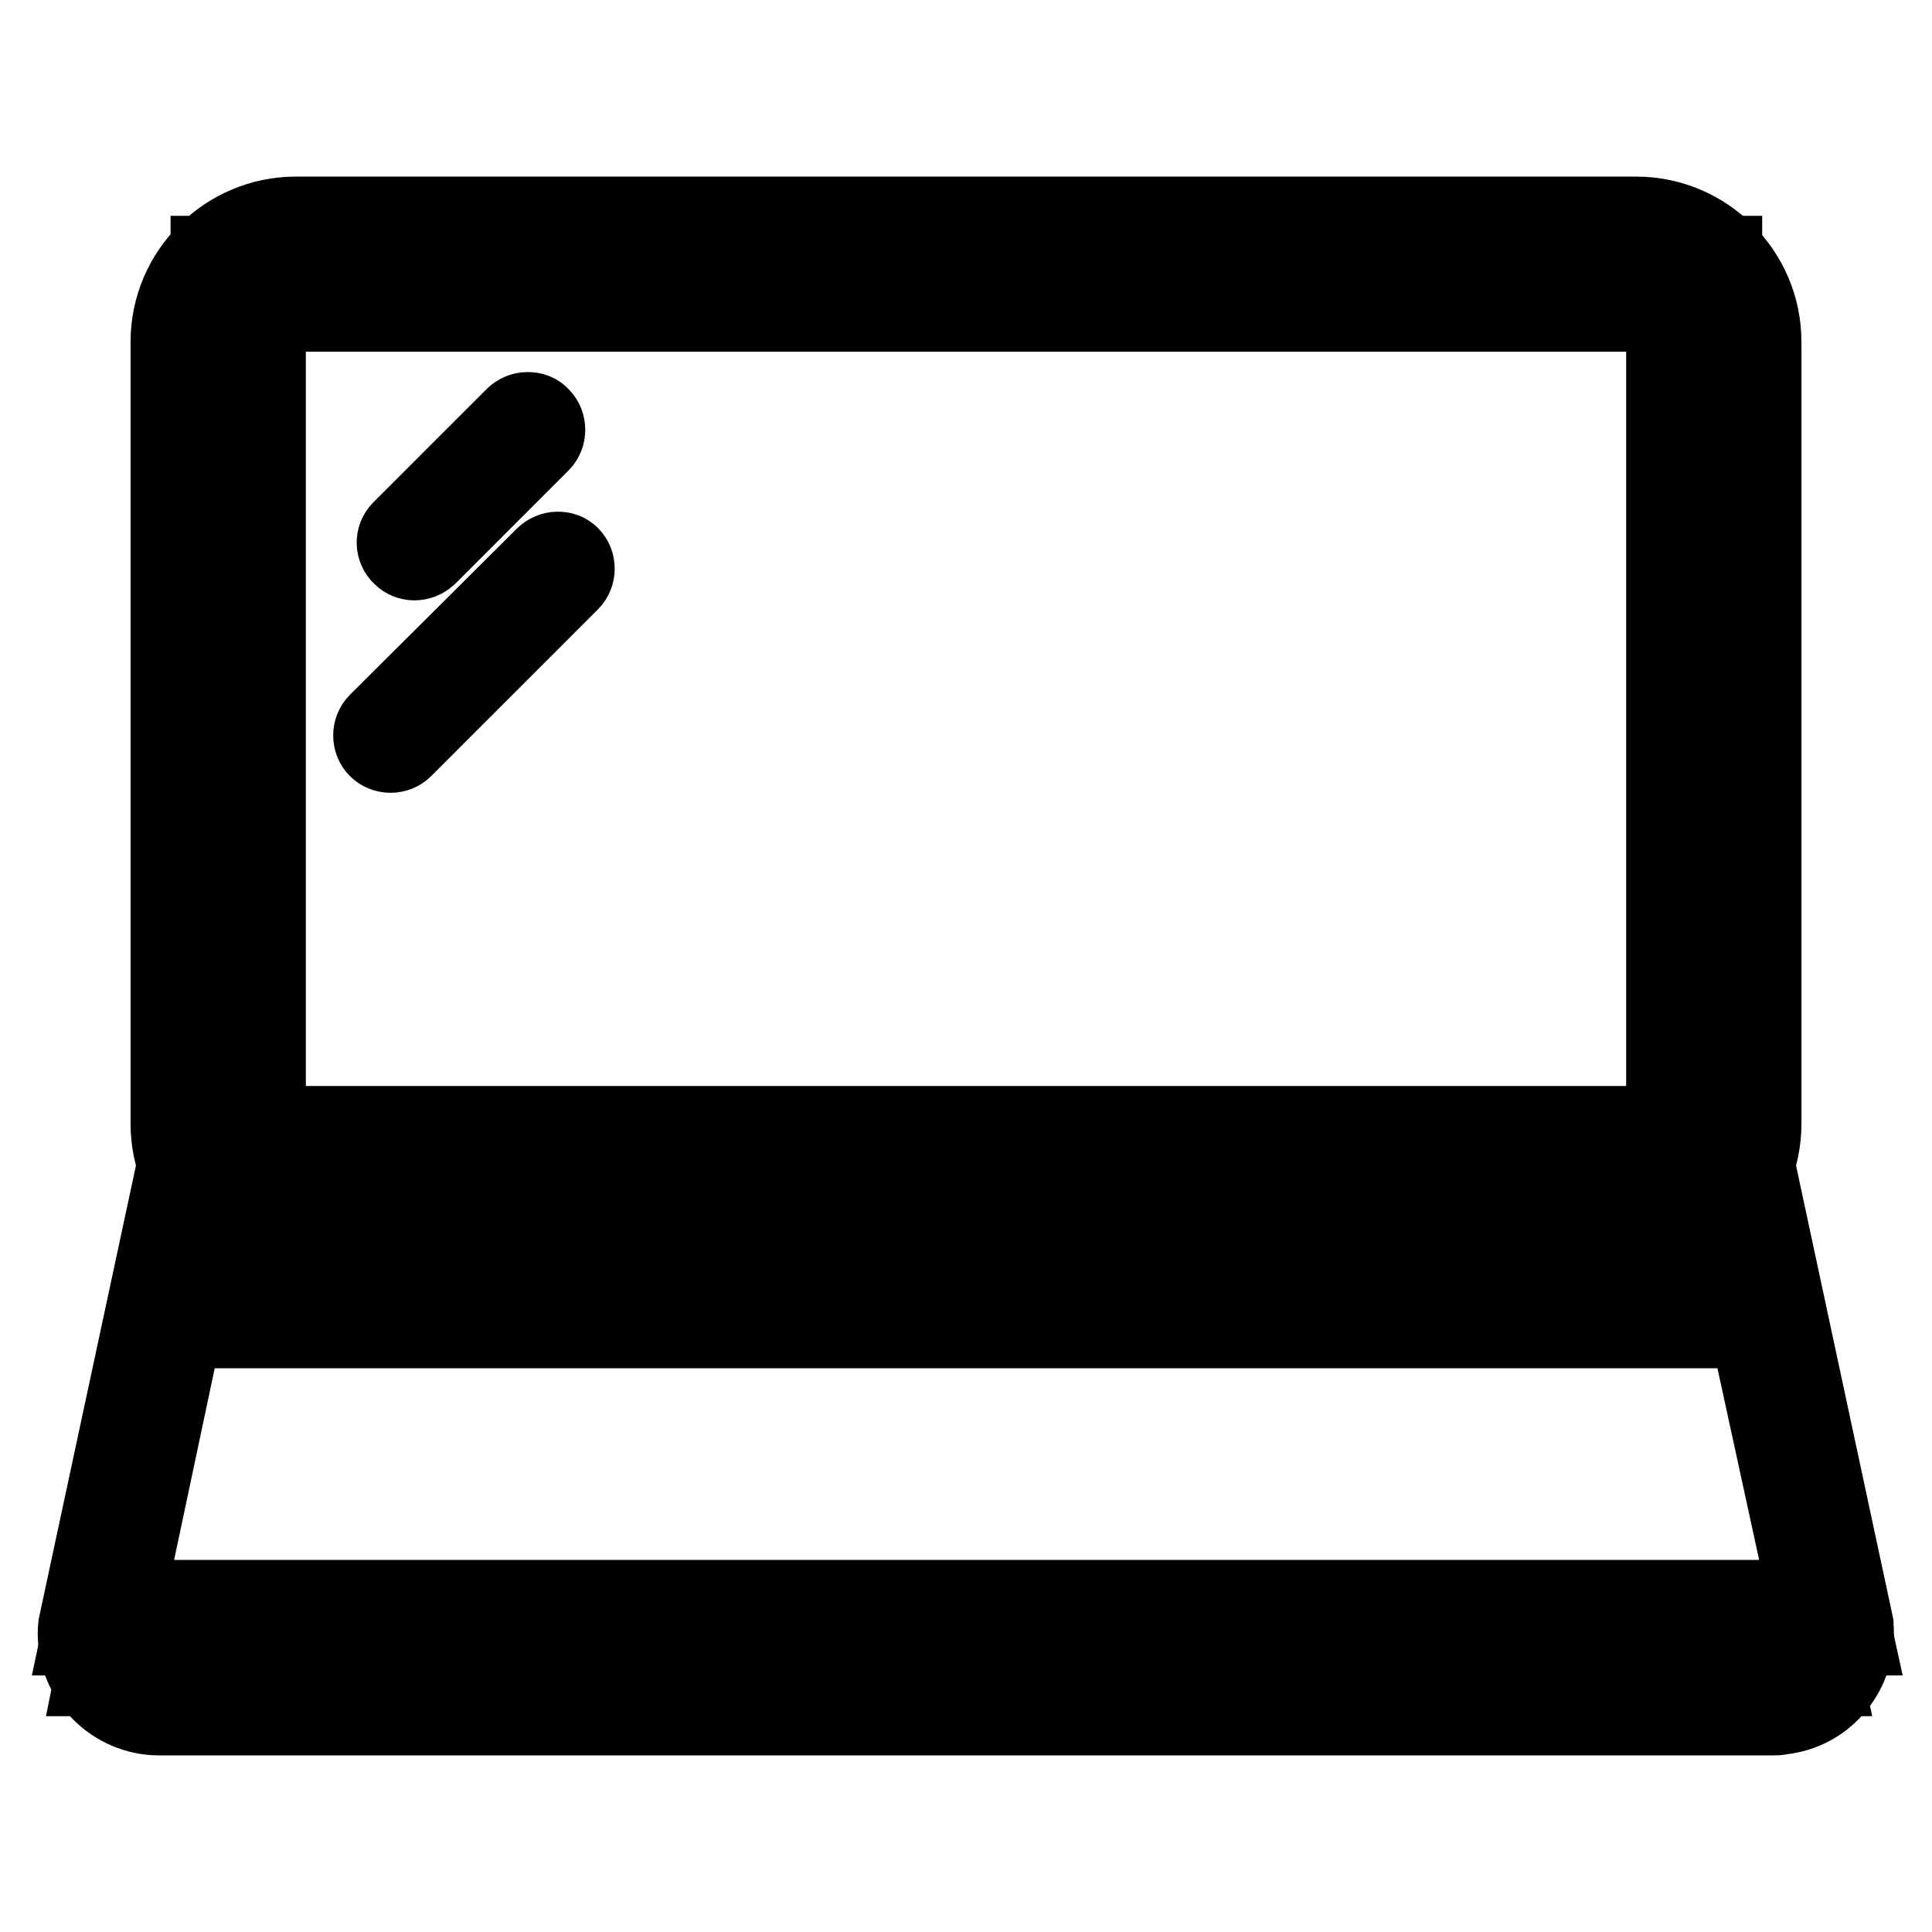 <?xml version="1.0" encoding="utf-8"?>
<!-- Svg Vector Icons : http://www.onlinewebfonts.com/icon -->
<!DOCTYPE svg PUBLIC "-//W3C//DTD SVG 1.1//EN" "http://www.w3.org/Graphics/SVG/1.1/DTD/svg11.dtd">
<svg version="1.1" xmlns="http://www.w3.org/2000/svg" xmlns:xlink="http://www.w3.org/1999/xlink" x="0px" y="0px" viewBox="0 0 256 256" enable-background="new 0 0 256 256" xml:space="preserve">
<g> <path stroke-width="10" fill-opacity="0" stroke="#000000"  d="M241.9,222.4H12.2L27,148.9h199.3L241.9,222.4z"/> <path stroke-width="10" fill-opacity="0" stroke="#000000"  d="M27.6,33.6h200.9v126.9H27.6V33.6z"/> <path stroke-width="10" fill-opacity="0" stroke="#000000"  d="M35.5,41.6h185v111h-185V41.6z"/> <path stroke-width="10" fill-opacity="0" stroke="#000000"  d="M234.9,227.6H21.1c-6.1,0-11.1-5-11.1-11.1c0-0.4,0-0.8,0.1-1.2l0-0.1l13.1-61.1c0.3-1.4,1.7-2.3,3.1-2 c1.4,0.3,2.3,1.7,2,3.1l-13,60.8c-0.3,3.2,2.1,6,5.3,6.3c0.2,0,0.3,0,0.5,0h213.8c3.2,0,5.8-2.6,5.8-5.8c0-0.2,0-0.3,0-0.5 l-13-60.8c-0.3-1.4,0.6-2.8,2-3.1s2.8,0.6,3.1,2l13.1,61.1l0,0.1c0.6,6.1-3.8,11.6-9.9,12.2C235.7,227.6,235.3,227.6,234.9,227.6z" /> <path stroke-width="10" fill-opacity="0" stroke="#000000"  d="M231.6,176.3l7.7,35.4H16.9l7.5-35.4H231.6 M235.8,171H20.2l-9.8,46h235.5L235.8,171z M216.8,33.7 c6.4,0,11.6,5.2,11.6,11.6v103.6c0,6.4-5.2,11.6-11.6,11.6H39.2c-6.4,0-11.6-5.2-11.6-11.6V45.3c0-6.4,5.2-11.6,11.6-11.6H216.8  M216.8,28.4H39.2c-9.3,0-16.9,7.6-16.9,16.9v103.6c0,9.3,7.6,16.9,16.9,16.9h177.6c9.3,0,16.9-7.6,16.9-16.9V45.3 C233.7,36,226.1,28.4,216.8,28.4z"/> <path stroke-width="10" fill-opacity="0" stroke="#000000"  d="M217.3,41.6c1.8,0,3.2,1.4,3.2,3.2v104.7c0,1.8-1.4,3.2-3.2,3.2H38.7c-1.8,0-3.2-1.4-3.2-3.2V44.8 c0-1.8,1.4-3.2,3.2-3.2H217.3 M217.3,36.4H38.7c-4.7,0-8.5,3.8-8.5,8.5v104.7c0,4.7,3.8,8.5,8.5,8.5h178.7c4.7,0,8.5-3.8,8.5-8.5 V44.8C225.8,40.1,222,36.4,217.3,36.4z"/> <path stroke-width="10" fill-opacity="0" stroke="#000000"  d="M69.9,54.3c-0.7,0-1.4,0.3-1.9,0.8l-15,15c-1,1-1,2.7,0.1,3.7c1,1,2.6,1,3.7,0l15-15c1-1,1-2.7,0-3.7 C71.3,54.5,70.6,54.3,69.9,54.3z M73.9,72.8c-0.7,0-1.4,0.3-1.9,0.8L49.9,95.6c-1,1-1,2.7,0,3.7c1,1,2.7,1,3.7,0l22.1-22.1 c1-1,1-2.7,0-3.7C75.2,73,74.6,72.8,73.9,72.8z M243.8,214.2H12.2l9.5-40.7h213L243.8,214.2z"/></g>
</svg>
